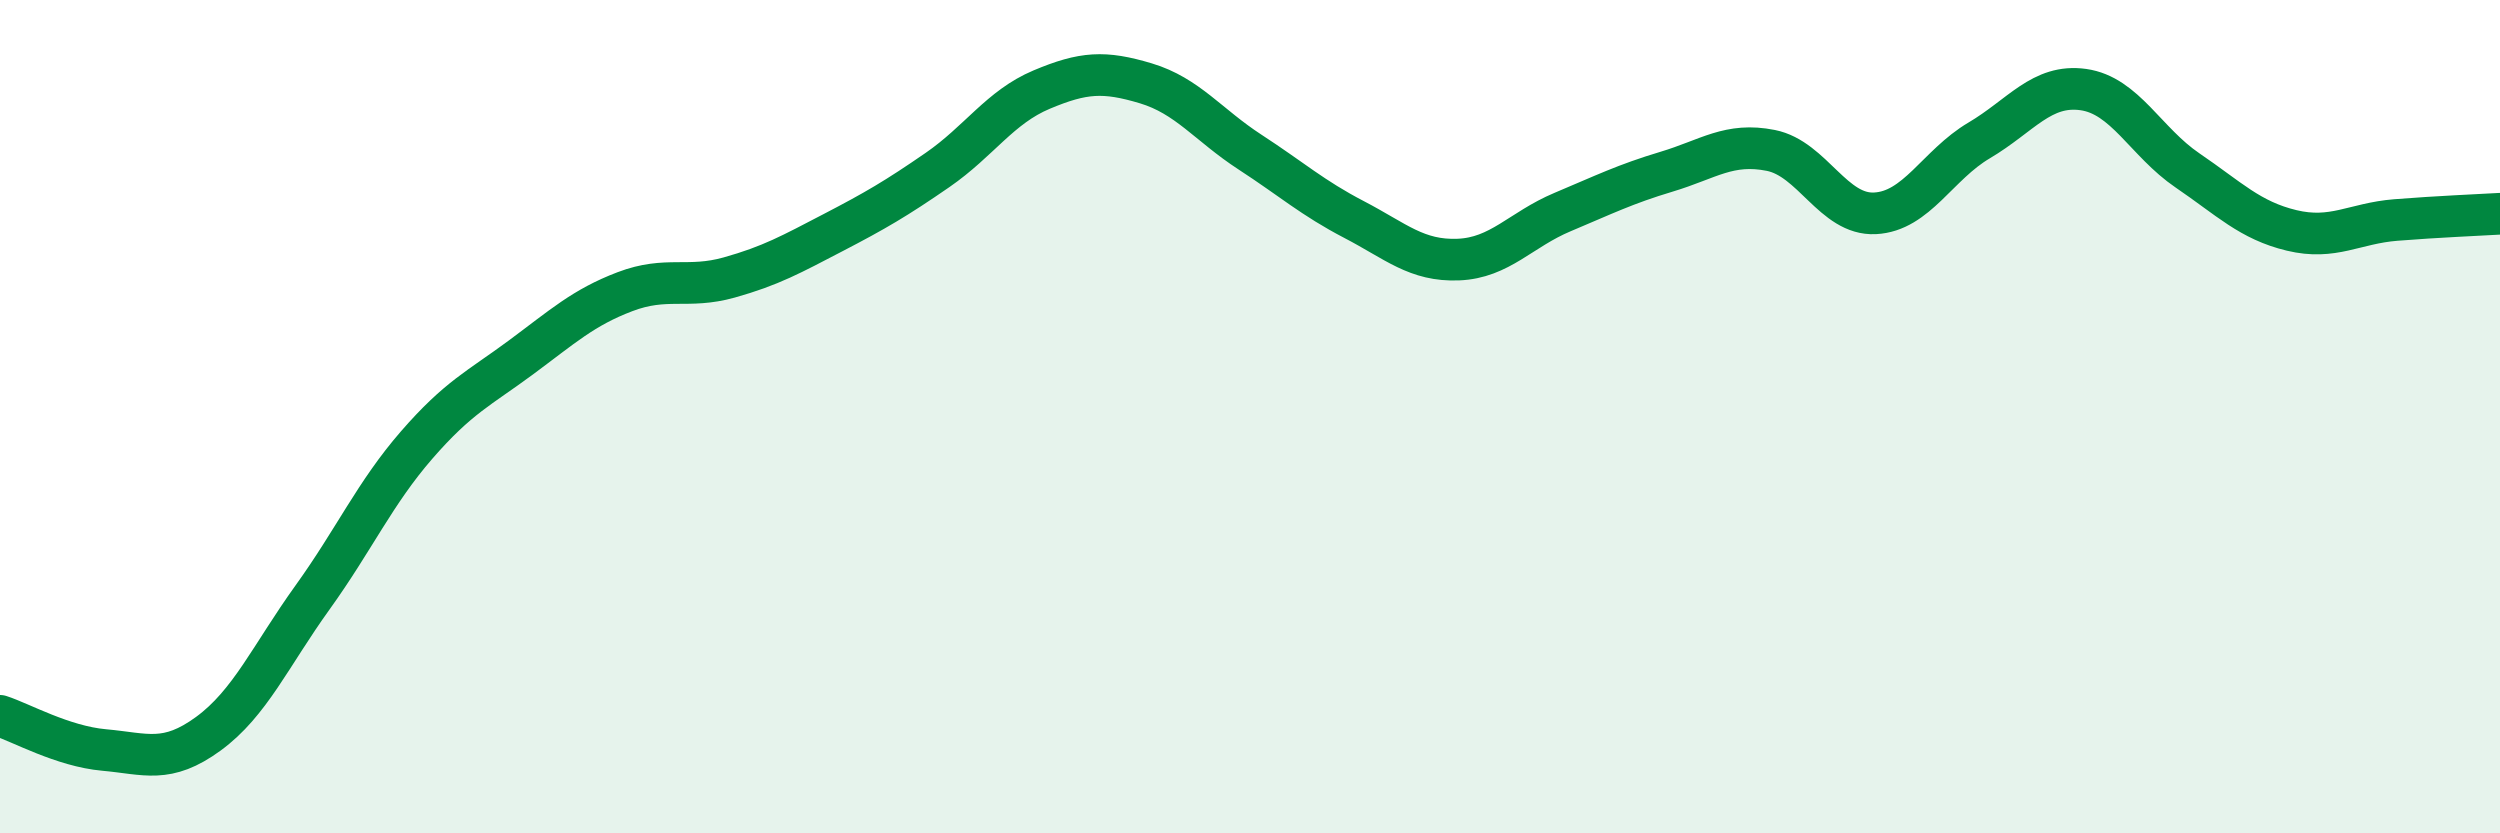 
    <svg width="60" height="20" viewBox="0 0 60 20" xmlns="http://www.w3.org/2000/svg">
      <path
        d="M 0,17.18 C 0.5,17.34 1.5,17.91 2.5,18 C 3.5,18.09 4,18.34 5,17.61 C 6,16.88 6.5,15.73 7.5,14.34 C 8.5,12.95 9,11.83 10,10.68 C 11,9.53 11.5,9.32 12.5,8.58 C 13.5,7.84 14,7.38 15,7 C 16,6.62 16.5,6.94 17.5,6.66 C 18.5,6.38 19,6.1 20,5.58 C 21,5.06 21.5,4.77 22.5,4.08 C 23.5,3.39 24,2.57 25,2.15 C 26,1.73 26.5,1.7 27.5,2 C 28.5,2.3 29,3 30,3.65 C 31,4.3 31.5,4.75 32.5,5.27 C 33.5,5.79 34,6.27 35,6.23 C 36,6.19 36.5,5.51 37.5,5.09 C 38.5,4.67 39,4.42 40,4.12 C 41,3.82 41.5,3.41 42.5,3.61 C 43.5,3.81 44,5.17 45,5.12 C 46,5.07 46.5,3.96 47.5,3.37 C 48.5,2.78 49,2.01 50,2.15 C 51,2.29 51.5,3.41 52.5,4.09 C 53.5,4.77 54,5.29 55,5.53 C 56,5.77 56.5,5.36 57.5,5.28 C 58.5,5.2 59.5,5.16 60,5.13L60 20L0 20Z"
        fill="#008740"
        opacity="0.1"
        stroke-linecap="round"
        stroke-linejoin="round"
      />
      <path
        d="M 0,17.18 C 0.5,17.34 1.5,17.91 2.5,18 C 3.5,18.09 4,18.34 5,17.61 C 6,16.88 6.5,15.73 7.5,14.34 C 8.5,12.95 9,11.83 10,10.68 C 11,9.53 11.5,9.32 12.5,8.58 C 13.5,7.84 14,7.38 15,7 C 16,6.62 16.5,6.94 17.5,6.66 C 18.5,6.38 19,6.1 20,5.58 C 21,5.06 21.5,4.77 22.5,4.08 C 23.5,3.39 24,2.57 25,2.15 C 26,1.73 26.5,1.7 27.5,2 C 28.5,2.3 29,3 30,3.65 C 31,4.3 31.5,4.75 32.5,5.27 C 33.5,5.79 34,6.27 35,6.23 C 36,6.19 36.5,5.51 37.5,5.09 C 38.5,4.67 39,4.42 40,4.12 C 41,3.82 41.5,3.41 42.5,3.61 C 43.5,3.81 44,5.17 45,5.12 C 46,5.07 46.5,3.96 47.5,3.37 C 48.5,2.78 49,2.01 50,2.15 C 51,2.29 51.5,3.41 52.5,4.09 C 53.5,4.77 54,5.29 55,5.53 C 56,5.77 56.5,5.36 57.5,5.28 C 58.5,5.2 59.5,5.16 60,5.13"
        stroke="#008740"
        stroke-width="1"
        fill="none"
        stroke-linecap="round"
        stroke-linejoin="round"
      />
    </svg>
  
